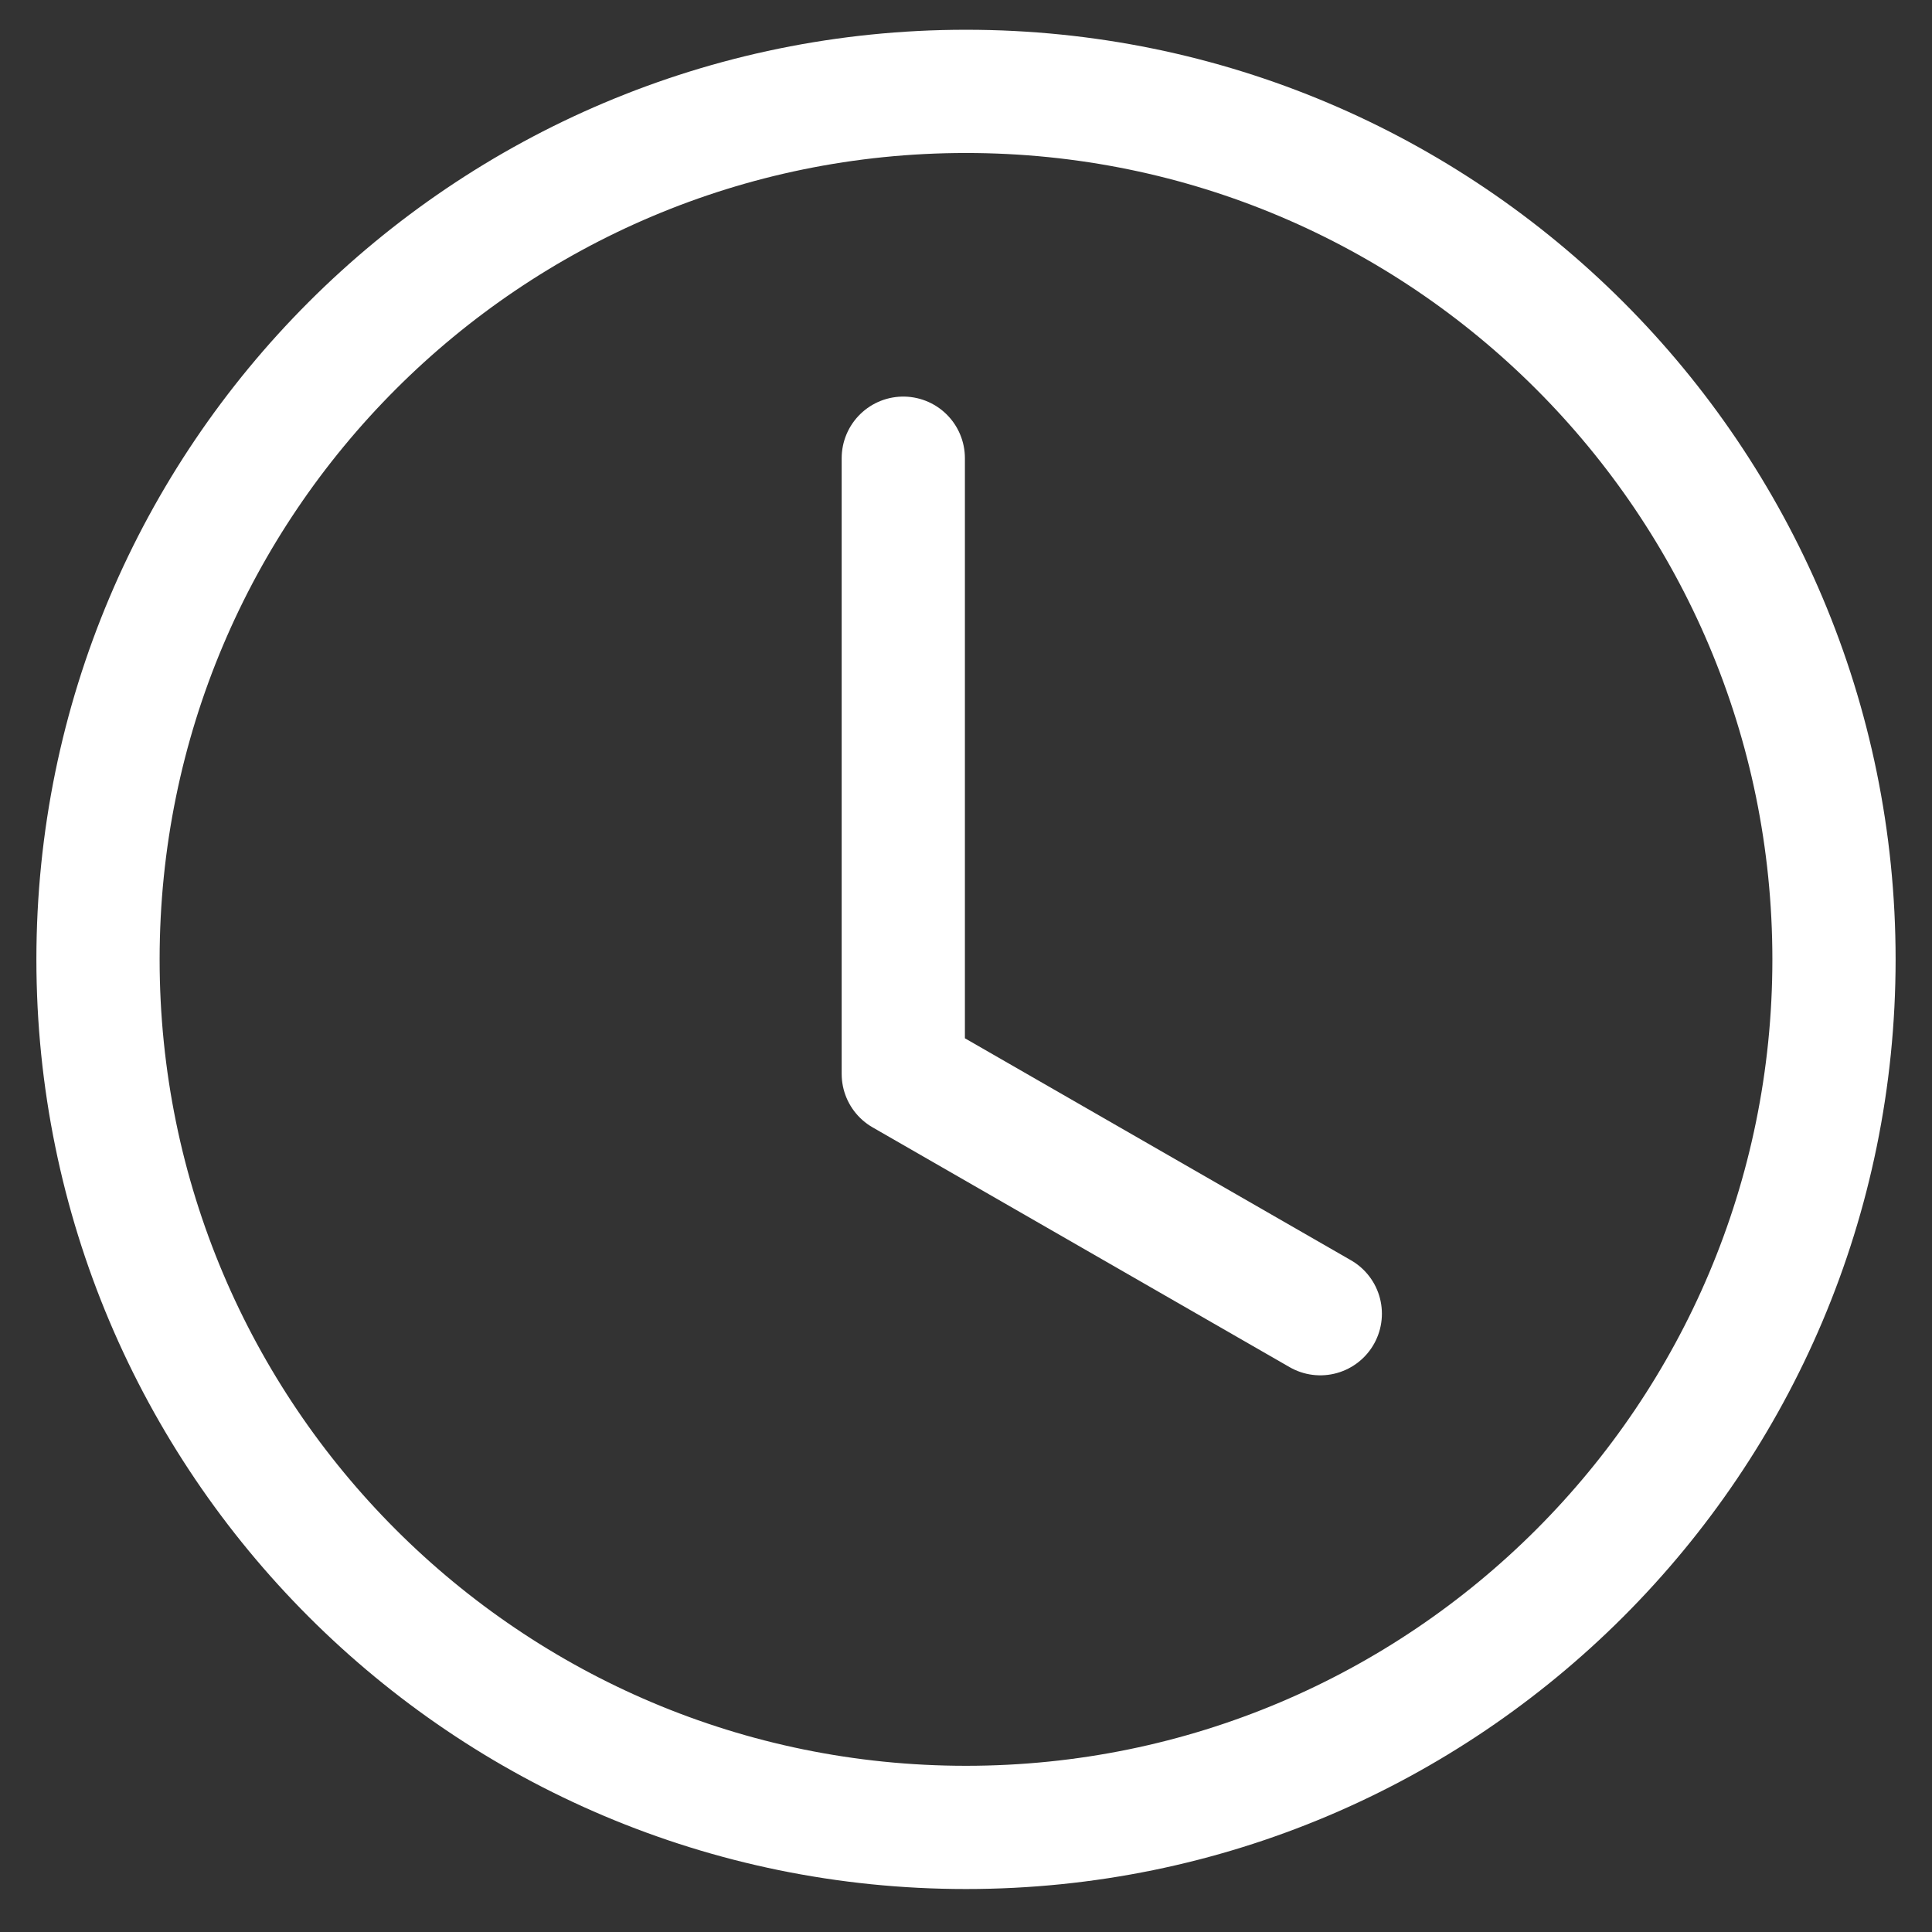 <svg width="37" height="37" viewBox="0 0 37 37" fill="none" xmlns="http://www.w3.org/2000/svg">
<rect x="0" y="0" width="37" height="37" fill="#333333" stroke="none"/>
<path d="M35.123 18.374C35.123 9.193 27.68 1.75 18.5 1.75C9.319 1.75 1.877 9.193 1.877 18.374C1.877 27.554 9.319 34.997 18.5 34.997C27.68 34.997 35.123 27.554 35.123 18.374Z" stroke="white" stroke-width="2.36" stroke-miterlimit="10"/>
<path d="M17.299 8.775V20.567L25.285 25.159" stroke="white" stroke-width="2.36" stroke-linecap="round" stroke-linejoin="round"/>
</svg>
